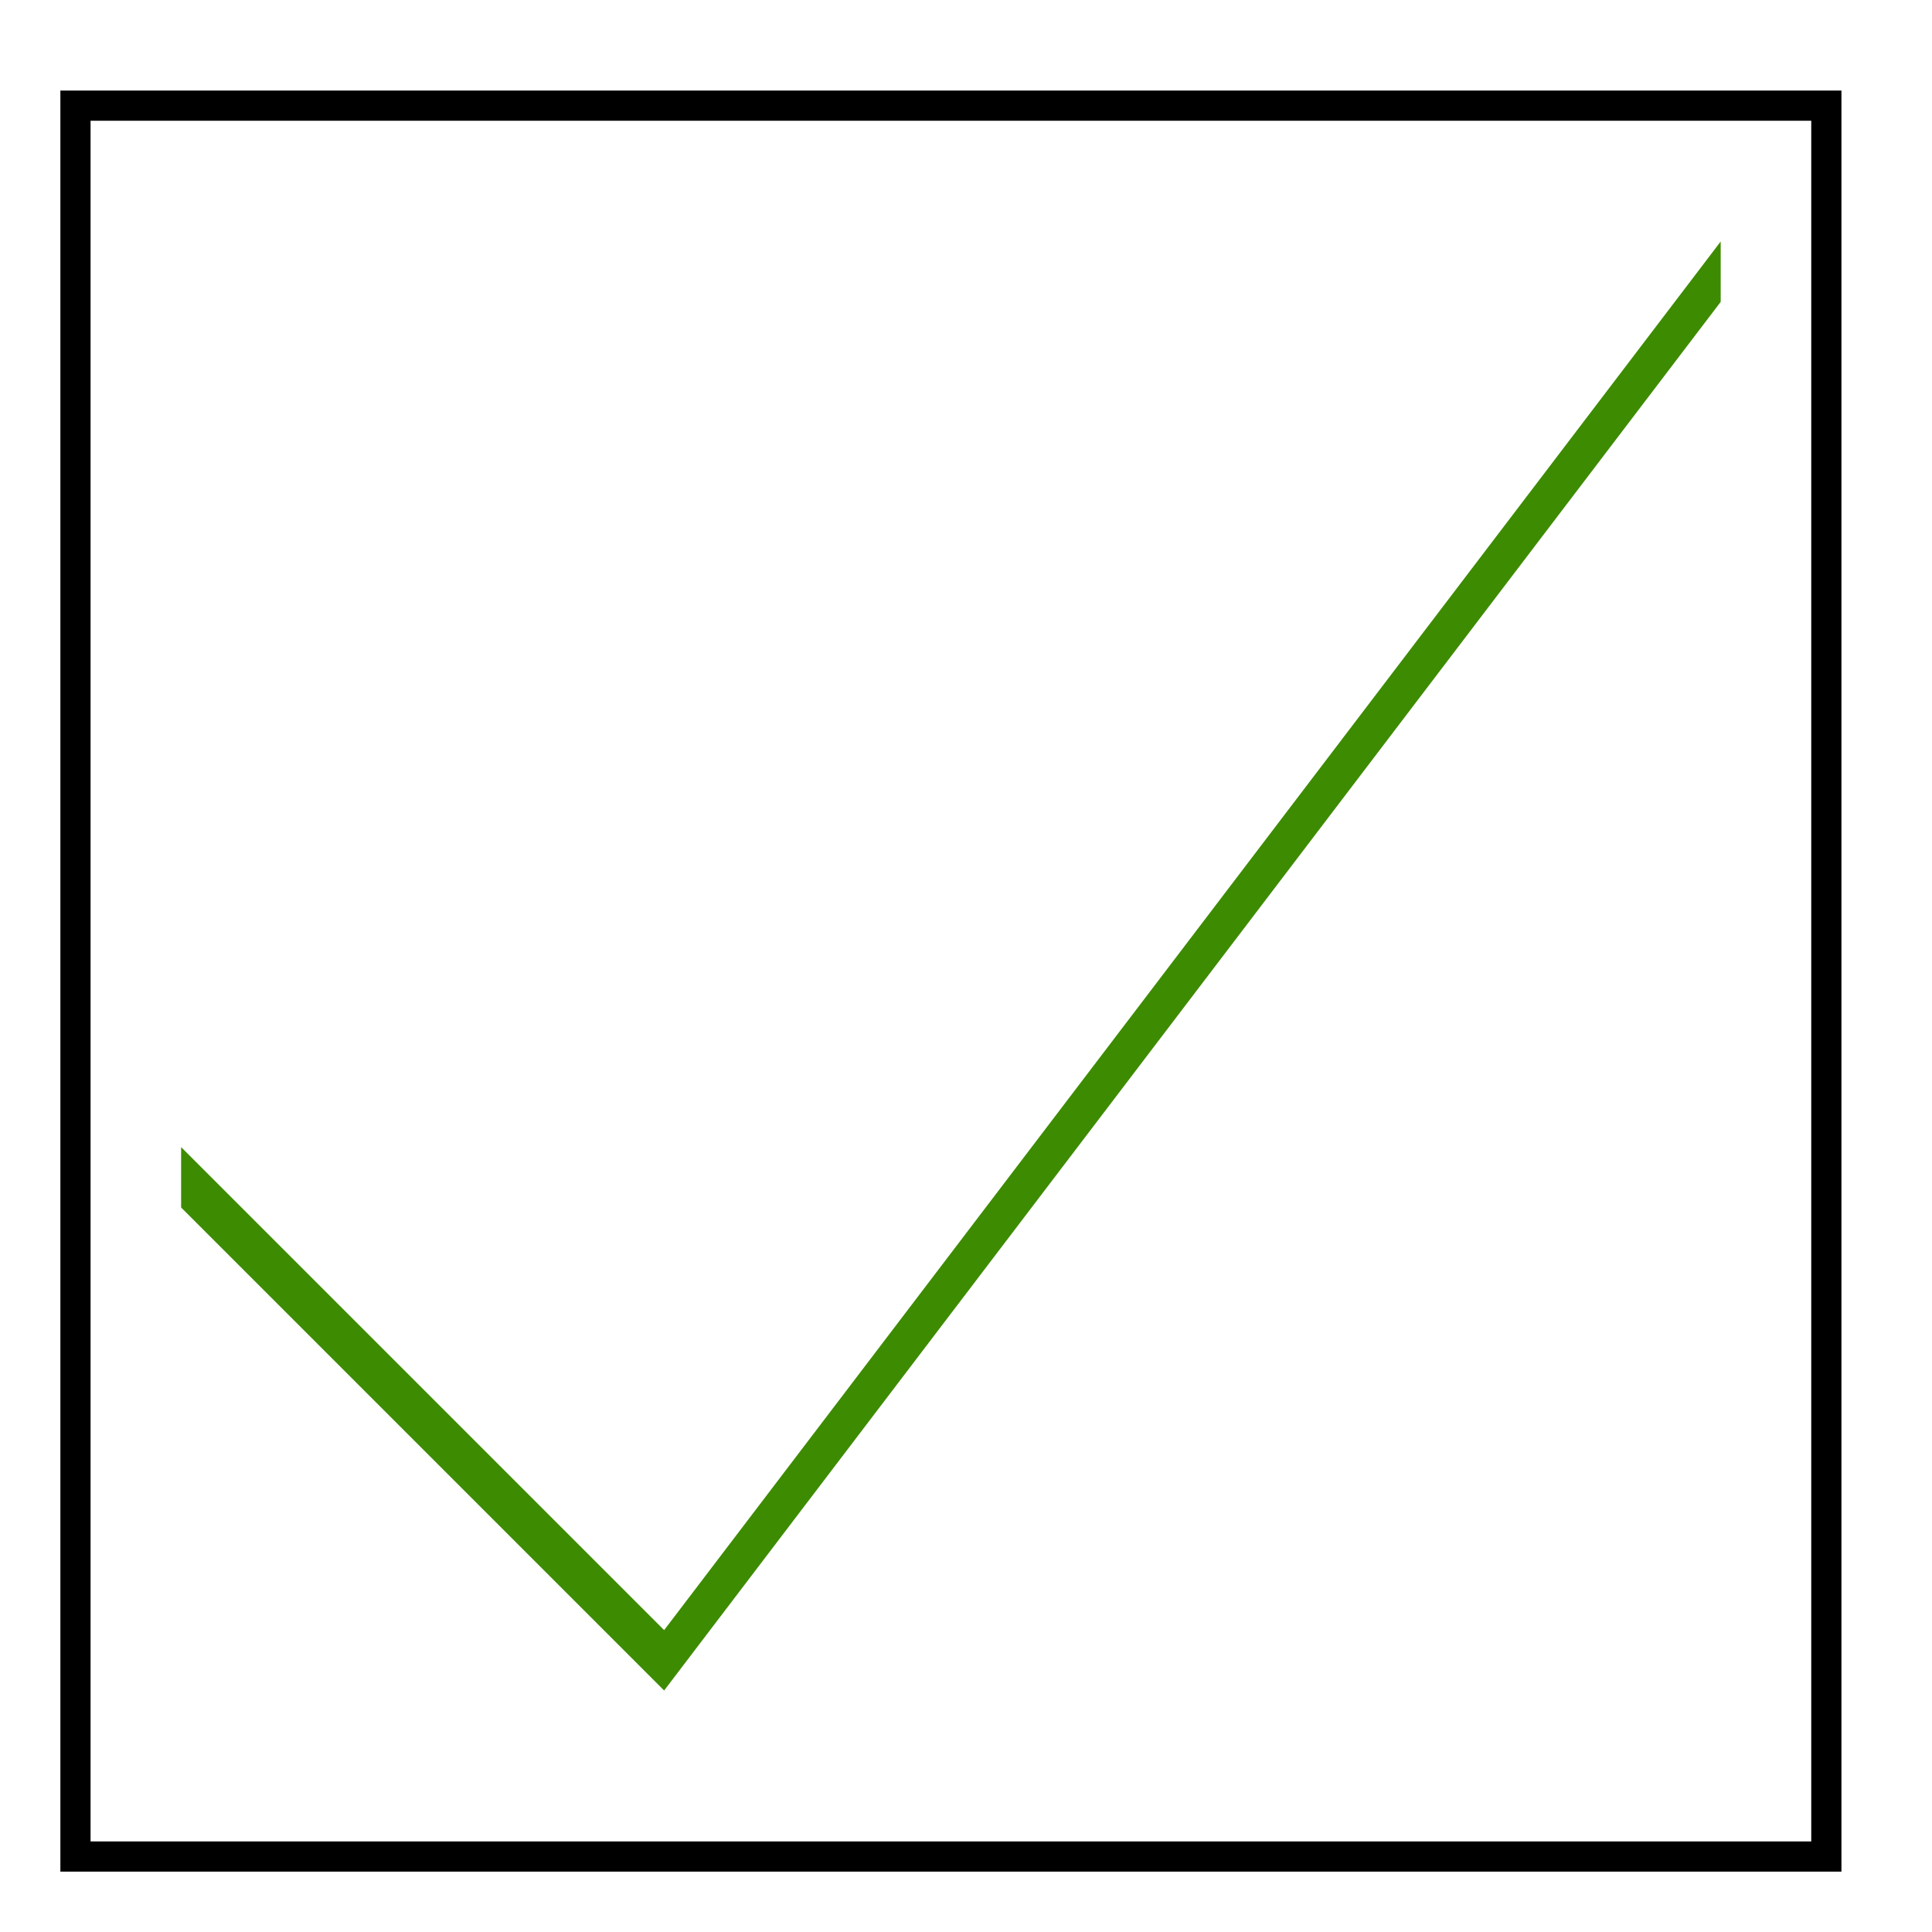 <?xml version="1.0" encoding="UTF-8" standalone="no"?>
<!-- Created with Inkscape (http://www.inkscape.org/) -->

<svg
   xmlns:dc="http://purl.org/dc/elements/1.1/"
   xmlns:cc="http://creativecommons.org/ns#"
   xmlns:rdf="http://www.w3.org/1999/02/22-rdf-syntax-ns#"
   xmlns:svg="http://www.w3.org/2000/svg"
   xmlns="http://www.w3.org/2000/svg"
   xmlns:sodipodi="http://sodipodi.sourceforge.net/DTD/sodipodi-0.dtd"
   xmlns:inkscape="http://www.inkscape.org/namespaces/inkscape"
   width="64px"
   height="64px"
   id="svg7550"
   version="1.1"
   inkscape:version="0.48.3.1 r9886"
   sodipodi:docname="icon.svg"
   inkscape:export-filename="/home/patrick/NetBeansProjects/SFX/plugins/built-in/bool/icon.png"
   inkscape:export-xdpi="90"
   inkscape:export-ydpi="90">
  <defs
     id="defs7552" />
  <sodipodi:namedview
     id="base"
     pagecolor="#ffffff"
     bordercolor="#666666"
     borderopacity="1.0"
     inkscape:pageopacity="0.0"
     inkscape:pageshadow="2"
     inkscape:zoom="4"
     inkscape:cx="-4.1363486"
     inkscape:cy="37.487152"
     inkscape:current-layer="layer1"
     showgrid="true"
     inkscape:document-units="px"
     inkscape:grid-bbox="true"
     showguides="true"
     inkscape:guide-bbox="true"
     inkscape:window-width="1366"
     inkscape:window-height="717"
     inkscape:window-x="1920"
     inkscape:window-y="407"
     inkscape:window-maximized="1">
    <inkscape:grid
       type="xygrid"
       id="grid7558" />
  </sodipodi:namedview>
  <g
     id="layer1"
     inkscape:label="Layer 1"
     inkscape:groupmode="layer">
    <path
       sodipodi:nodetypes="ccccccc"
       inkscape:connector-curvature="0"
       id="path7566"
       d="M 6,38 6,40 22,56 57,10 57,8 22,54 z"
       style="fill:#3d8b00;fill-opacity:1;stroke:none" />
    <path
       style="fill:#000000;fill-opacity:1;stroke:none"
       d="M 2,3 2,62 61,62 61,3 z M 3,4 60,4 60,61 3,61 z"
       id="rect2999"
       inkscape:connector-curvature="0"
       sodipodi:nodetypes="cccccccccc" />
  </g>
</svg>

